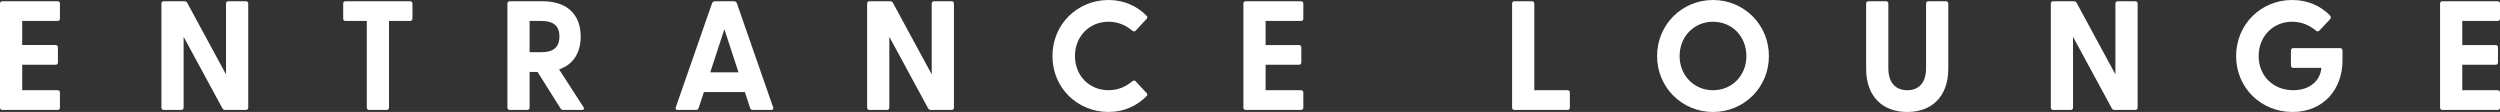 <?xml version="1.0" encoding="UTF-8"?><svg id="b" xmlns="http://www.w3.org/2000/svg" width="502.356" height="22.498" viewBox="0 0 502.356 22.498"><rect x="0" y="0" width="502.356" height="22.498" fill="#333333" stroke="none"/><defs><style>.d{fill:#fff;stroke-width:0px;}</style></defs><g id="c"><path class="d" d="M0,21.625V.718C0,.437.187.25.468.25h11.108c.281,0,.469.187.469.468v3.027c0,.281-.188.468-.469.468h-7.114v4.837h6.709c.281,0,.468.187.468.468v3.027c0,.281-.187.468-.468.468h-6.709v5.117h7.114c.281,0,.469.187.469.468v3.027c0,.281-.188.468-.469.468H.468c-.281,0-.468-.187-.468-.468Z"/><path class="d" d="M44.699,21.781l-7.801-14.385v14.229c0,.281-.188.468-.468.468h-3.526c-.281,0-.468-.187-.468-.468V.718c0-.281.187-.468.468-.468h4.15c.249,0,.437.094.562.312l7.801,14.385V.718c0-.281.188-.468.469-.468h3.525c.281,0,.469.187.469.468v20.907c0,.281-.188.468-.469.468h-4.15c-.249,0-.437-.094-.562-.312Z"/><path class="d" d="M73.706,21.625V4.212h-4.275c-.281,0-.468-.187-.468-.468V.718c0-.281.187-.468.468-.468h12.98c.281,0,.469.187.469.468v3.027c0,.281-.188.468-.469.468h-4.243v17.412c0,.281-.188.468-.468.468h-3.526c-.281,0-.468-.187-.468-.468Z"/><path class="d" d="M112.631,21.781l-4.618-7.333h-1.592v7.177c0,.281-.188.468-.468.468h-3.526c-.281,0-.468-.187-.468-.468V.718c0-.281.187-.468.468-.468h6.584c5.18,0,7.677,2.902,7.677,7.083,0,3.183-1.404,5.585-4.338,6.615l4.899,7.583c.218.343.062.562-.312.562h-3.744c-.25,0-.437-.094-.562-.312ZM108.854,10.485c1.904,0,3.558-.655,3.558-3.152,0-2.465-1.653-3.121-3.558-3.121h-2.434v6.272h2.434Z"/><path class="d" d="M148.055.624l7.302,20.938c.125.312-.062.531-.405.531h-3.683c-.25,0-.437-.094-.53-.375l-1.062-3.214h-8.237l-1.062,3.214c-.093.281-.28.375-.53.375h-3.682c-.344,0-.499-.219-.375-.531l7.302-20.938c.094-.25.344-.375.594-.375h3.775c.249,0,.499.125.593.375ZM148.397,14.541l-2.839-8.675-2.84,8.675h5.679Z"/><path class="d" d="M186.505,21.781l-7.801-14.385v14.229c0,.281-.188.468-.468.468h-3.526c-.281,0-.468-.187-.468-.468V.718c0-.281.187-.468.468-.468h4.15c.249,0,.437.094.562.312l7.801,14.385V.718c0-.281.188-.468.469-.468h3.525c.281,0,.469.187.469.468v20.907c0,.281-.188.468-.469.468h-4.149c-.25,0-.438-.094-.562-.312Z"/><path class="d" d="M211.48,11.265c0-6.397,5.023-11.265,11.265-11.265,3.12,0,5.71,1.217,7.645,3.152.219.218.188.437,0,.655l-2.184,2.34c-.188.218-.438.218-.655.031-1.311-1.092-2.871-1.81-4.806-1.81-3.838,0-6.74,2.933-6.74,6.896s2.902,6.865,6.74,6.865c1.935,0,3.495-.718,4.806-1.81.218-.187.468-.187.655.031l2.184,2.34c.188.187.219.406,0,.624-1.935,1.966-4.524,3.183-7.645,3.183-6.241,0-11.265-4.837-11.265-11.234Z"/><path class="d" d="M249.85,21.625V.718c0-.281.187-.468.468-.468h11.108c.281,0,.469.187.469.468v3.027c0,.281-.188.468-.469.468h-7.114v4.837h6.709c.281,0,.468.187.468.468v3.027c0,.281-.187.468-.468.468h-6.709v5.117h7.114c.281,0,.469.187.469.468v3.027c0,.281-.188.468-.469.468h-11.108c-.281,0-.468-.187-.468-.468Z"/><path class="d" d="M303.844,21.625V.718c0-.281.187-.468.468-.468h3.526c.28,0,.468.187.468.468v17.412h6.678c.281,0,.468.187.468.468v3.027c0,.281-.187.468-.468.468h-10.672c-.281,0-.468-.187-.468-.468Z"/><path class="d" d="M332.981,11.265c0-6.334,5.023-11.265,11.233-11.265s11.233,4.93,11.233,11.265-5.023,11.234-11.233,11.234-11.233-4.93-11.233-11.234ZM344.215,18.13c3.838,0,6.709-2.964,6.709-6.865,0-3.932-2.871-6.896-6.709-6.896-3.807,0-6.709,2.965-6.709,6.896,0,3.901,2.902,6.865,6.709,6.865Z"/><path class="d" d="M374.986,13.792V.718c0-.281.188-.468.468-.468h3.526c.281,0,.468.187.468.468v12.981c0,2.871,1.404,4.431,3.808,4.431,2.371,0,3.775-1.56,3.775-4.431V.718c0-.281.188-.468.468-.468h3.526c.28,0,.468.187.468.468v13.075c0,5.741-3.433,8.706-8.237,8.706-4.837,0-8.27-2.965-8.27-8.706Z"/><path class="d" d="M424.358,21.781l-7.801-14.385v14.229c0,.281-.188.468-.468.468h-3.526c-.281,0-.468-.187-.468-.468V.718c0-.281.187-.468.468-.468h4.15c.249,0,.437.094.562.312l7.801,14.385V.718c0-.281.188-.468.469-.468h3.525c.281,0,.469.187.469.468v20.907c0,.281-.188.468-.469.468h-4.149c-.25,0-.438-.094-.562-.312Z"/><path class="d" d="M449.333,11.265c0-6.397,5.023-11.265,11.233-11.265,3.151,0,5.71,1.155,7.613,3.089.25.25.25.499,0,.811l-2.09,2.216c-.219.25-.469.25-.687.062-1.311-1.092-2.871-1.81-4.806-1.81-3.838,0-6.74,2.933-6.74,6.896s2.902,6.865,6.958,6.865c3.433,0,5.461-2.028,5.648-4.493h-5.648c-.28,0-.468-.187-.468-.468v-3.027c0-.281.188-.468.468-.468h9.424c.281,0,.469.187.469.468v2.028c0,5.71-3.776,10.329-10.048,10.329-6.304,0-11.327-4.837-11.327-11.234Z"/><path class="d" d="M490.312,21.625V.718c0-.281.187-.468.468-.468h11.108c.281,0,.469.187.469.468v3.027c0,.281-.188.468-.469.468h-7.114v4.837h6.709c.281,0,.468.187.468.468v3.027c0,.281-.187.468-.468.468h-6.709v5.117h7.114c.281,0,.469.187.469.468v3.027c0,.281-.188.468-.469.468h-11.108c-.281,0-.468-.187-.468-.468Z"/></g></svg>